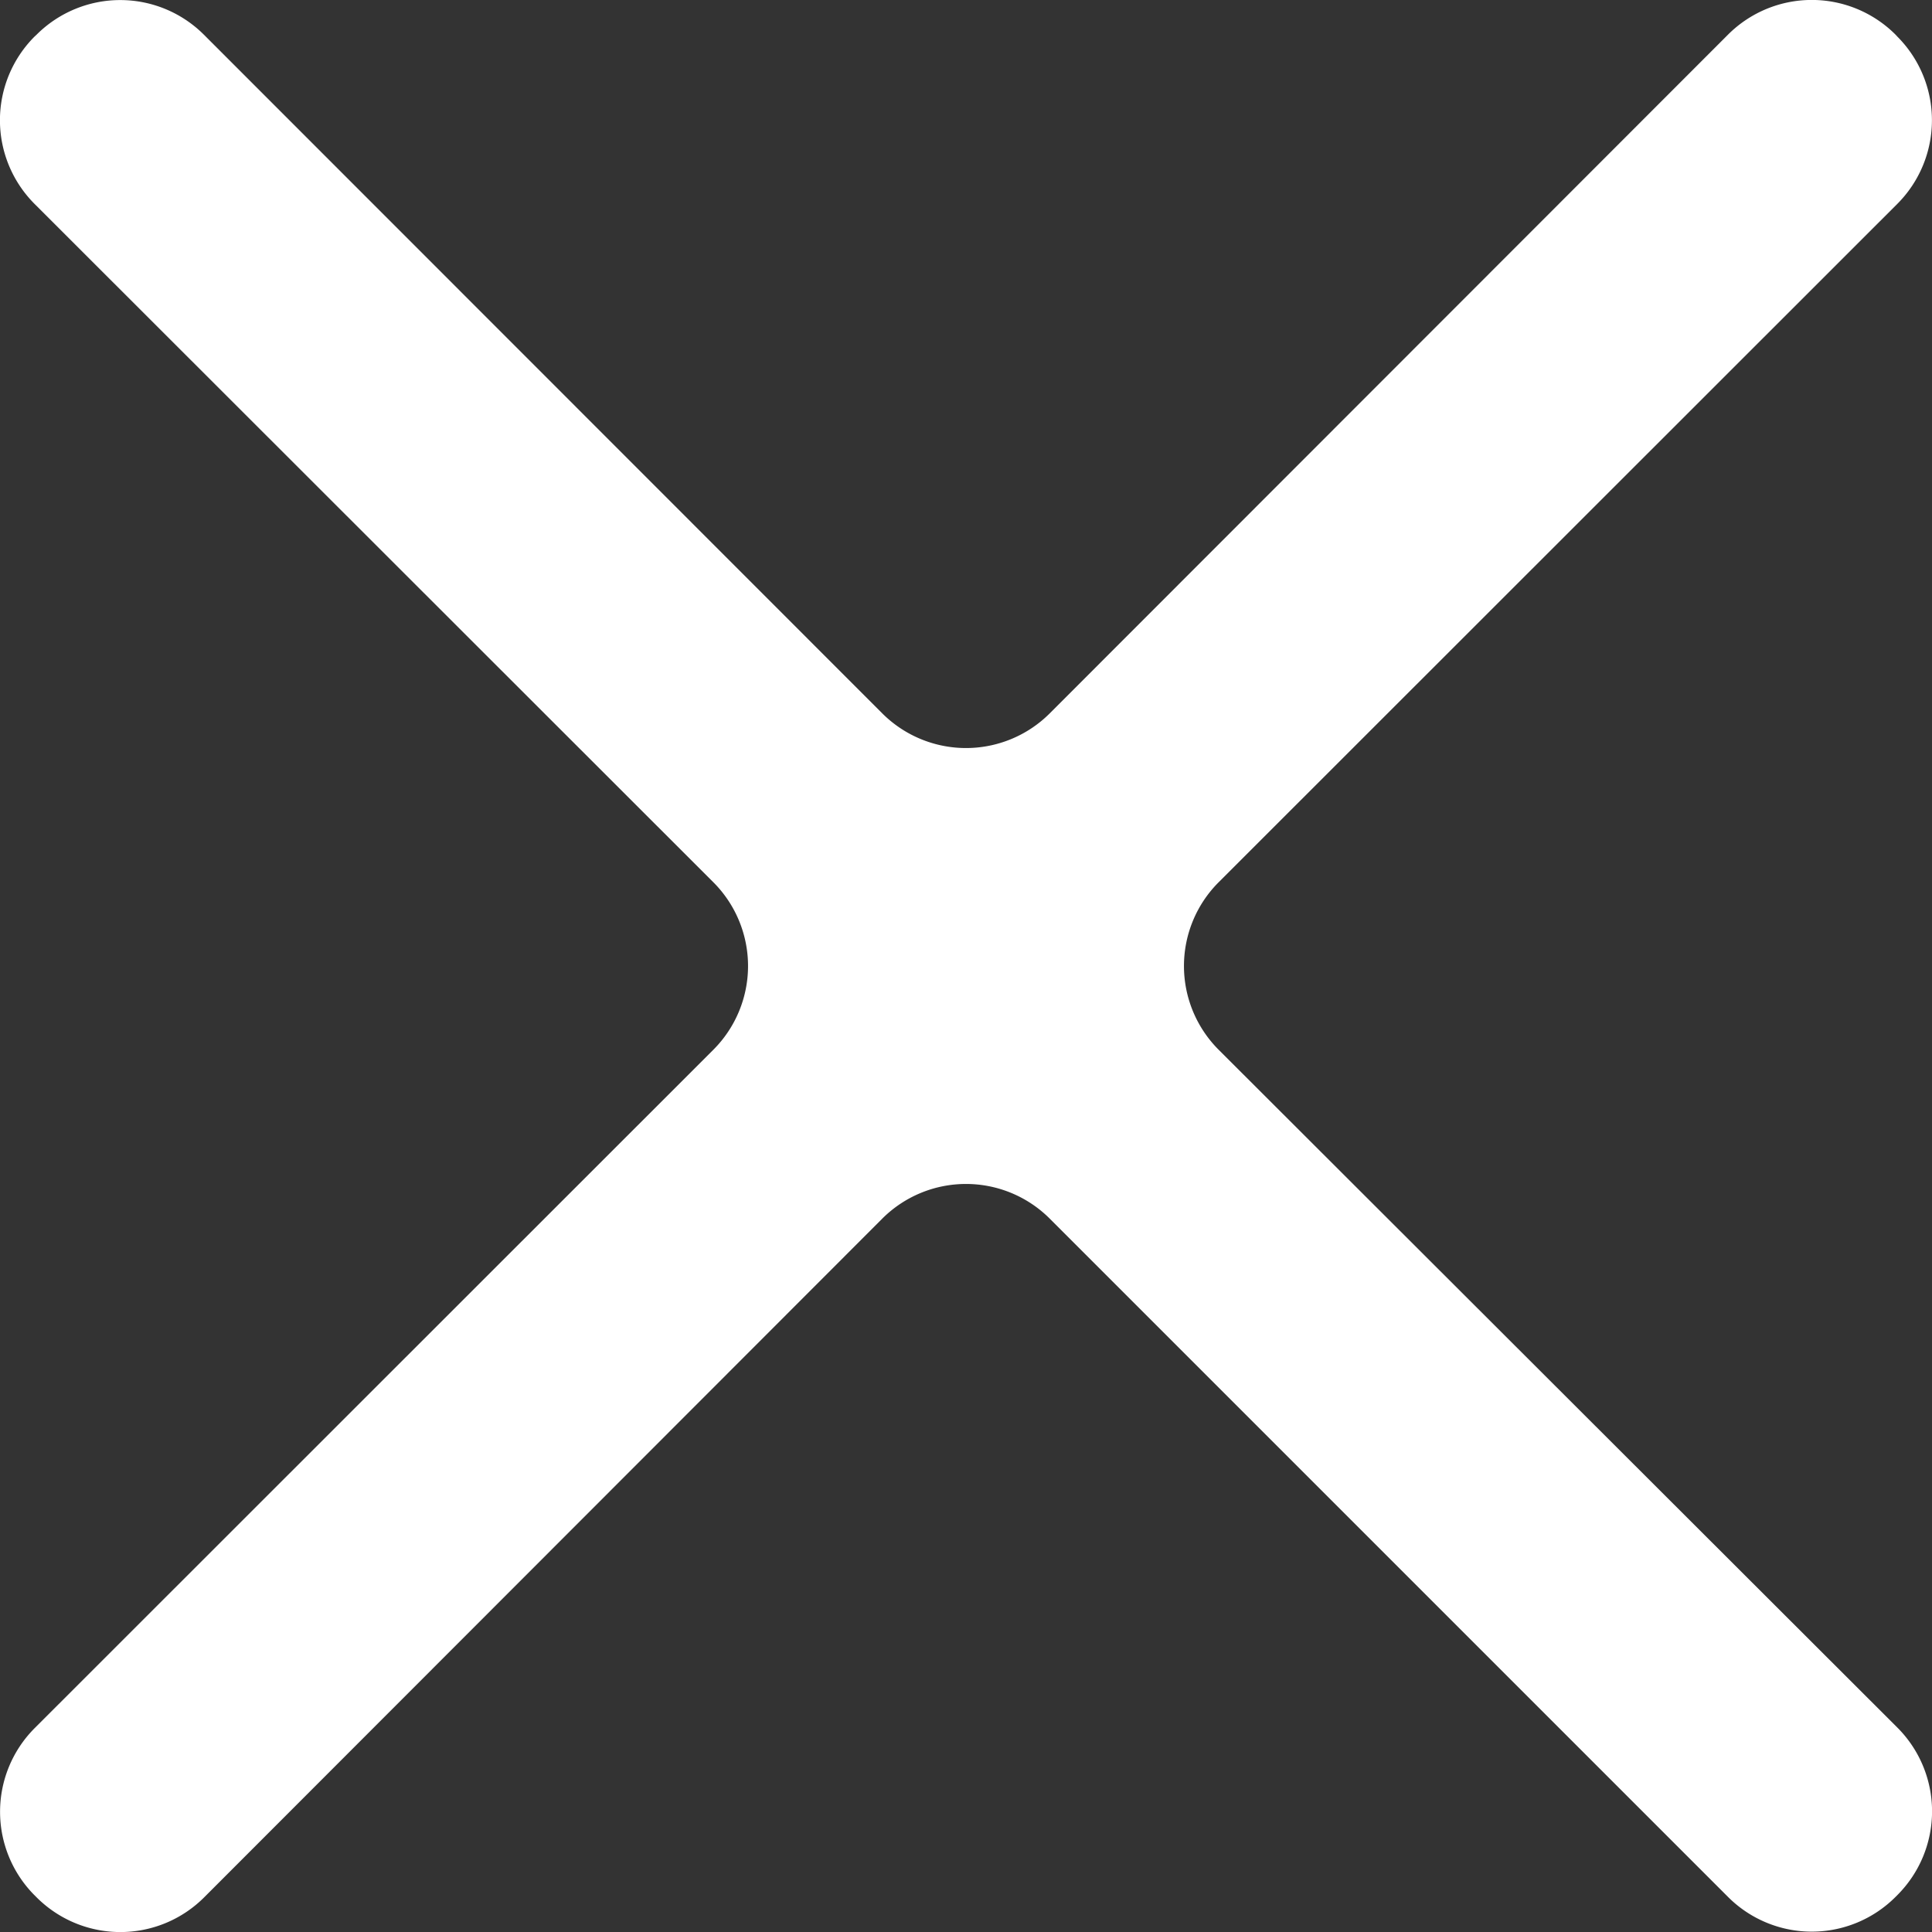 <svg xmlns="http://www.w3.org/2000/svg" width="26" height="26"><rect width="100%" height="100%" fill="#333333" stroke="none"/><path d="M25.533 2.744a1.593 1.593 0 000-2.252l-.025-.027a1.594 1.594 0 00-2.252 0L14.127 9.6a1.594 1.594 0 01-2.254 0L2.744.467a1.593 1.593 0 00-2.252 0L.465.492a1.594 1.594 0 000 2.252L9.6 11.873a1.594 1.594 0 010 2.254L.467 23.256a1.593 1.593 0 000 2.252l.027.027a1.594 1.594 0 002.252 0l9.127-9.135a1.594 1.594 0 012.254 0l9.129 9.129a1.593 1.593 0 002.252 0l.027-.027a1.594 1.594 0 000-2.252L16.4 14.127a1.594 1.594 0 010-2.254z" fill="#ffffff"/></svg>